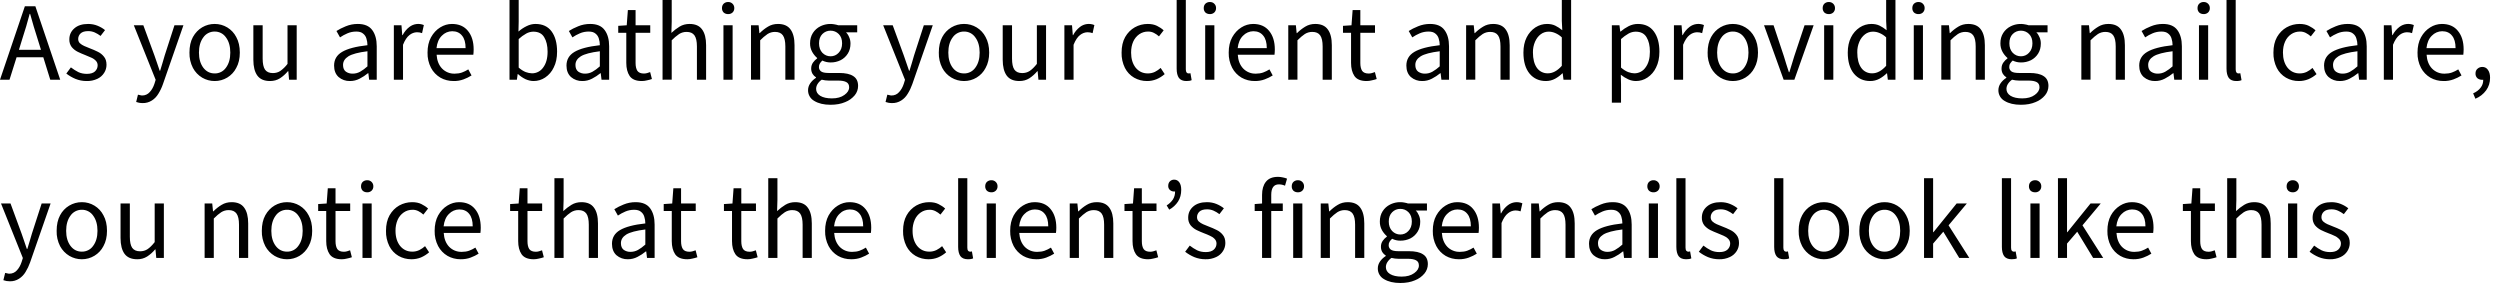 <?xml version="1.0" encoding="utf-8"?>
<svg xmlns="http://www.w3.org/2000/svg" fill="none" height="100%" overflow="visible" preserveAspectRatio="none" style="display: block;" viewBox="0 0 143 17" width="100%">
<path d="M1.28 2.208L1.083 2.849H2.344L2.145 2.208C2.068 1.974 1.996 1.741 1.928 1.511C1.858 1.272 1.79 1.033 1.723 0.793H1.697C1.573 1.269 1.434 1.741 1.28 2.208ZM0 4.559L1.422 0.359H2.023L3.444 4.559H2.875L2.477 3.277H0.948L0.544 4.559H0ZM4.952 4.635C4.73 4.635 4.519 4.594 4.318 4.513C4.13 4.435 3.953 4.332 3.793 4.207L4.055 3.854C4.193 3.96 4.333 4.05 4.478 4.123C4.623 4.191 4.788 4.225 4.972 4.225C5.175 4.225 5.33 4.178 5.432 4.085C5.534 3.987 5.585 3.871 5.585 3.738C5.586 3.688 5.577 3.639 5.559 3.593C5.54 3.547 5.512 3.505 5.477 3.47C5.401 3.392 5.309 3.331 5.208 3.291C5.099 3.239 4.989 3.192 4.876 3.15C4.73 3.094 4.587 3.032 4.447 2.964C4.313 2.898 4.195 2.804 4.1 2.689C4.007 2.563 3.96 2.409 3.966 2.253C3.966 2.001 4.06 1.792 4.248 1.626C4.439 1.455 4.704 1.37 5.042 1.37C5.234 1.37 5.413 1.404 5.579 1.472C5.746 1.54 5.889 1.624 6.008 1.722L5.752 2.055C5.649 1.976 5.537 1.909 5.419 1.856C5.3 1.805 5.172 1.778 5.042 1.78C4.845 1.78 4.7 1.825 4.607 1.914C4.564 1.955 4.53 2.003 4.507 2.057C4.484 2.111 4.472 2.169 4.472 2.227C4.472 2.326 4.504 2.407 4.568 2.471C4.642 2.537 4.726 2.591 4.818 2.631L5.144 2.766C5.294 2.821 5.44 2.885 5.586 2.957C5.726 3.022 5.849 3.118 5.945 3.24C6.043 3.355 6.092 3.511 6.092 3.706C6.093 3.87 6.046 4.031 5.957 4.168C5.864 4.316 5.731 4.433 5.573 4.507C5.379 4.598 5.167 4.642 4.952 4.635ZM8.154 5.896C8.088 5.896 8.021 5.89 7.956 5.878C7.9 5.866 7.844 5.851 7.789 5.833L7.891 5.416C7.926 5.425 7.964 5.433 8.007 5.441C8.047 5.454 8.088 5.461 8.13 5.462C8.212 5.463 8.293 5.447 8.368 5.413C8.443 5.38 8.51 5.33 8.564 5.268C8.679 5.146 8.769 4.988 8.833 4.795L8.904 4.565L7.655 1.446H8.199L8.833 3.169C8.88 3.302 8.929 3.444 8.981 3.597C9.036 3.751 9.087 3.901 9.134 4.046H9.16C9.207 3.905 9.252 3.758 9.294 3.605C9.336 3.451 9.379 3.306 9.422 3.169L9.979 1.446H10.492L9.319 4.815C9.253 5.007 9.165 5.192 9.057 5.365C8.959 5.528 8.835 5.656 8.686 5.749C8.528 5.851 8.342 5.902 8.154 5.896ZM12.277 4.635C12.026 4.635 11.788 4.571 11.566 4.443C11.342 4.309 11.159 4.116 11.036 3.886C10.897 3.615 10.829 3.313 10.837 3.009C10.837 2.659 10.902 2.362 11.035 2.118C11.171 1.876 11.349 1.69 11.566 1.562C11.782 1.435 12.027 1.369 12.277 1.37C12.532 1.368 12.783 1.437 13.001 1.569C13.219 1.701 13.396 1.891 13.513 2.118C13.649 2.363 13.718 2.659 13.718 3.009C13.718 3.351 13.649 3.642 13.513 3.886C13.397 4.113 13.22 4.303 13.001 4.436C12.783 4.568 12.533 4.637 12.277 4.635ZM12.277 4.2C12.404 4.203 12.529 4.175 12.642 4.118C12.754 4.061 12.851 3.977 12.924 3.874C13.09 3.651 13.173 3.364 13.173 3.009C13.173 2.65 13.09 2.36 12.924 2.138C12.852 2.033 12.755 1.948 12.643 1.89C12.53 1.832 12.404 1.803 12.277 1.805C12.15 1.803 12.025 1.833 11.912 1.891C11.799 1.948 11.702 2.033 11.63 2.138C11.464 2.36 11.38 2.65 11.38 3.009C11.38 3.363 11.464 3.651 11.63 3.874C11.797 4.091 12.012 4.2 12.277 4.2ZM15.447 4.635C15.117 4.635 14.876 4.533 14.723 4.327C14.57 4.118 14.492 3.816 14.492 3.419V1.446H15.024V3.348C15.024 3.638 15.069 3.85 15.158 3.982C15.252 4.114 15.402 4.18 15.607 4.18C15.769 4.18 15.912 4.14 16.035 4.058C16.192 3.946 16.33 3.81 16.446 3.655V1.446H16.971V4.559H16.535L16.491 4.071H16.47C16.338 4.23 16.183 4.369 16.01 4.481C15.847 4.583 15.66 4.635 15.447 4.635ZM20.02 4.635C19.781 4.643 19.547 4.561 19.366 4.405C19.195 4.247 19.11 4.029 19.11 3.752C19.11 3.41 19.261 3.15 19.565 2.97C19.872 2.787 20.356 2.659 21.018 2.586C21.018 2.454 20.998 2.328 20.96 2.209C20.93 2.094 20.862 1.993 20.768 1.921C20.679 1.843 20.549 1.805 20.377 1.805C20.198 1.805 20.03 1.839 19.872 1.907C19.724 1.97 19.582 2.047 19.449 2.138L19.245 1.773C19.39 1.679 19.567 1.589 19.775 1.505C19.995 1.414 20.23 1.368 20.468 1.37C20.847 1.37 21.123 1.487 21.294 1.722C21.464 1.952 21.549 2.262 21.549 2.649V4.559H21.114L21.07 4.187H21.049C20.904 4.307 20.744 4.411 20.57 4.501C20.4 4.59 20.211 4.636 20.02 4.635ZM20.172 4.212C20.32 4.213 20.466 4.176 20.596 4.104C20.747 4.017 20.889 3.914 21.018 3.796V2.932C20.502 2.996 20.139 3.092 19.93 3.22C19.725 3.349 19.622 3.513 19.622 3.714C19.622 3.888 19.675 4.016 19.782 4.097C19.896 4.176 20.033 4.216 20.172 4.212ZM22.528 4.559V1.446H22.964L23.008 2.01H23.029C23.135 1.813 23.264 1.658 23.418 1.542C23.534 1.453 23.671 1.395 23.816 1.376C23.961 1.357 24.109 1.377 24.244 1.433L24.142 1.895C24.046 1.86 23.944 1.842 23.841 1.844C23.689 1.851 23.543 1.907 23.424 2.003C23.284 2.11 23.159 2.296 23.053 2.561V4.559H22.528ZM25.947 4.635C25.67 4.635 25.417 4.571 25.192 4.443C24.964 4.309 24.777 4.114 24.654 3.88C24.515 3.611 24.447 3.312 24.455 3.009C24.455 2.668 24.521 2.375 24.654 2.133C24.79 1.888 24.966 1.7 25.179 1.568C25.393 1.435 25.617 1.37 25.852 1.37C26.248 1.37 26.553 1.503 26.767 1.768C26.984 2.032 27.093 2.385 27.093 2.83C27.093 2.885 27.091 2.941 27.087 2.996C27.087 3.047 27.083 3.092 27.074 3.131H24.974C24.995 3.459 25.097 3.722 25.282 3.917C25.376 4.015 25.489 4.092 25.615 4.143C25.741 4.194 25.876 4.218 26.012 4.213C26.16 4.213 26.297 4.191 26.421 4.149C26.549 4.102 26.671 4.042 26.786 3.969L26.972 4.315C26.829 4.406 26.676 4.481 26.517 4.539C26.334 4.606 26.142 4.639 25.947 4.635ZM24.968 2.752H26.632C26.632 2.436 26.564 2.198 26.427 2.036C26.295 1.87 26.107 1.786 25.864 1.786C25.753 1.787 25.644 1.81 25.543 1.854C25.442 1.898 25.351 1.962 25.274 2.042C25.104 2.208 25.001 2.445 24.968 2.752ZM30.52 4.635C30.375 4.635 30.225 4.6 30.066 4.533C29.907 4.457 29.76 4.357 29.63 4.238H29.611L29.566 4.559H29.144V0H29.669V1.242L29.656 1.805C29.797 1.681 29.951 1.579 30.118 1.497C30.288 1.412 30.459 1.37 30.629 1.37C31.035 1.37 31.343 1.513 31.552 1.798C31.761 2.085 31.865 2.469 31.865 2.951C31.865 3.306 31.802 3.609 31.673 3.86C31.565 4.094 31.394 4.293 31.18 4.436C30.985 4.567 30.755 4.636 30.52 4.635ZM30.43 4.194C30.555 4.195 30.677 4.166 30.788 4.109C30.898 4.052 30.993 3.969 31.065 3.868C31.236 3.644 31.322 3.342 31.322 2.957C31.322 2.616 31.257 2.341 31.129 2.132C31.006 1.917 30.796 1.811 30.502 1.811C30.36 1.814 30.222 1.851 30.098 1.921C29.943 2.007 29.799 2.112 29.669 2.234V3.867C29.806 3.987 29.94 4.071 30.073 4.123C30.187 4.166 30.308 4.19 30.43 4.194ZM33.312 4.635C33.074 4.643 32.841 4.56 32.66 4.405C32.489 4.247 32.403 4.029 32.403 3.752C32.403 3.41 32.555 3.15 32.858 2.97C33.166 2.787 33.65 2.659 34.311 2.586C34.311 2.454 34.292 2.328 34.254 2.209C34.223 2.094 34.155 1.993 34.062 1.921C33.972 1.843 33.842 1.805 33.671 1.805C33.492 1.805 33.324 1.839 33.166 1.907C33.017 1.97 32.876 2.047 32.742 2.138L32.539 1.773C32.683 1.679 32.86 1.589 33.069 1.505C33.283 1.415 33.513 1.37 33.761 1.37C34.141 1.37 34.416 1.487 34.587 1.722C34.758 1.952 34.843 2.262 34.843 2.649V4.559H34.407L34.362 4.187H34.344C34.198 4.307 34.038 4.411 33.863 4.501C33.693 4.59 33.504 4.636 33.312 4.635ZM33.466 4.212C33.614 4.213 33.76 4.176 33.889 4.104C34.021 4.031 34.163 3.929 34.311 3.796V2.932C33.794 2.996 33.433 3.092 33.223 3.22C33.019 3.349 32.916 3.513 32.916 3.714C32.916 3.888 32.969 4.016 33.076 4.097C33.19 4.176 33.327 4.216 33.466 4.212ZM36.714 4.635C36.381 4.635 36.148 4.539 36.016 4.347C35.888 4.155 35.824 3.905 35.824 3.598V1.876H35.363V1.478L35.849 1.446L35.914 0.576H36.355V1.446H37.194V1.875H36.355V3.605C36.355 3.796 36.39 3.946 36.458 4.053C36.531 4.155 36.657 4.206 36.835 4.206C36.896 4.205 36.956 4.197 37.015 4.18L37.188 4.123L37.29 4.52C37.198 4.552 37.104 4.577 37.009 4.596C36.912 4.622 36.813 4.635 36.714 4.635ZM37.898 4.559V0H38.422V1.242L38.404 1.882C38.553 1.741 38.709 1.622 38.871 1.523C39.037 1.421 39.228 1.37 39.441 1.37C39.77 1.37 40.009 1.474 40.158 1.683C40.311 1.888 40.389 2.19 40.389 2.586V4.559H39.864V2.657C39.864 2.366 39.817 2.155 39.723 2.022C39.628 1.89 39.48 1.825 39.275 1.825C39.123 1.823 38.974 1.865 38.846 1.946C38.693 2.051 38.551 2.172 38.422 2.305V4.558L37.898 4.559ZM41.381 4.559V1.446H41.906V4.559H41.381ZM41.65 0.806C41.556 0.81 41.465 0.778 41.394 0.717C41.361 0.683 41.336 0.643 41.319 0.599C41.303 0.555 41.295 0.508 41.297 0.461C41.297 0.359 41.33 0.275 41.394 0.211C41.463 0.147 41.555 0.112 41.65 0.115C41.696 0.114 41.742 0.121 41.785 0.138C41.828 0.155 41.867 0.18 41.9 0.212C41.933 0.245 41.959 0.283 41.976 0.326C41.994 0.369 42.002 0.415 42.002 0.461C42.004 0.508 41.996 0.556 41.978 0.6C41.961 0.644 41.934 0.684 41.9 0.717C41.831 0.778 41.742 0.81 41.65 0.806ZM42.957 4.558V1.446H43.392L43.437 1.895H43.456C43.605 1.745 43.763 1.622 43.93 1.523C44.096 1.421 44.286 1.37 44.5 1.37C44.828 1.37 45.067 1.474 45.217 1.683C45.371 1.888 45.447 2.19 45.447 2.586V4.559H44.922V2.657C44.922 2.366 44.875 2.155 44.781 2.022C44.688 1.89 44.538 1.825 44.333 1.825C44.181 1.823 44.032 1.865 43.904 1.946C43.752 2.051 43.61 2.172 43.482 2.305V4.558H42.957ZM47.508 5.993C47.128 5.993 46.819 5.92 46.58 5.775C46.468 5.714 46.376 5.624 46.313 5.514C46.249 5.405 46.218 5.28 46.221 5.153C46.221 5.021 46.261 4.893 46.343 4.77C46.424 4.65 46.535 4.543 46.675 4.45V4.424C46.595 4.374 46.528 4.306 46.478 4.225C46.424 4.132 46.397 4.025 46.4 3.917C46.4 3.785 46.437 3.671 46.509 3.572C46.573 3.483 46.651 3.405 46.74 3.342V3.316C46.627 3.217 46.532 3.1 46.458 2.969C46.375 2.819 46.333 2.649 46.336 2.477C46.336 2.251 46.39 2.055 46.496 1.888C46.601 1.723 46.75 1.59 46.925 1.504C47.181 1.377 47.472 1.339 47.752 1.396C47.828 1.408 47.895 1.426 47.95 1.446H49.032V1.85H48.392C48.464 1.918 48.525 2.01 48.571 2.125C48.622 2.237 48.648 2.358 48.648 2.49C48.648 2.713 48.597 2.904 48.494 3.066C48.392 3.229 48.255 3.355 48.084 3.443C47.905 3.531 47.708 3.575 47.508 3.572C47.342 3.572 47.186 3.536 47.04 3.464C46.986 3.51 46.938 3.564 46.9 3.624C46.86 3.687 46.84 3.76 46.843 3.835C46.843 3.933 46.88 4.014 46.958 4.079C47.038 4.142 47.184 4.174 47.393 4.174H47.994C48.357 4.174 48.629 4.233 48.808 4.354C48.991 4.469 49.083 4.657 49.083 4.916C49.083 5.111 49.015 5.299 48.892 5.449C48.746 5.623 48.559 5.757 48.347 5.839C48.112 5.941 47.832 5.993 47.508 5.993ZM47.508 3.22C47.595 3.221 47.68 3.204 47.76 3.17C47.839 3.136 47.91 3.085 47.969 3.021C48.102 2.885 48.168 2.703 48.168 2.477C48.168 2.251 48.103 2.074 47.975 1.946C47.914 1.884 47.842 1.835 47.761 1.802C47.681 1.769 47.595 1.753 47.508 1.754C47.421 1.753 47.335 1.769 47.254 1.802C47.174 1.835 47.101 1.884 47.04 1.946C46.913 2.074 46.849 2.252 46.849 2.477C46.849 2.703 46.913 2.885 47.04 3.021C47.173 3.154 47.329 3.22 47.508 3.22ZM47.585 5.628C47.883 5.628 48.123 5.562 48.302 5.429C48.482 5.301 48.571 5.156 48.571 4.994C48.571 4.848 48.515 4.748 48.404 4.693C48.298 4.637 48.144 4.61 47.944 4.61H47.405C47.27 4.609 47.134 4.591 47.003 4.559C46.904 4.626 46.821 4.712 46.759 4.814C46.71 4.895 46.684 4.988 46.682 5.084C46.682 5.25 46.761 5.382 46.919 5.481C47.081 5.579 47.303 5.628 47.585 5.628ZM51.018 5.896C50.951 5.896 50.885 5.89 50.819 5.878C50.763 5.866 50.708 5.851 50.653 5.833L50.755 5.416C50.79 5.425 50.827 5.433 50.87 5.441C50.91 5.454 50.951 5.461 50.992 5.462C51.075 5.463 51.156 5.447 51.232 5.414C51.307 5.38 51.374 5.33 51.428 5.268C51.543 5.146 51.633 4.988 51.696 4.795L51.767 4.565L50.518 1.446H51.063L51.696 3.169C51.744 3.302 51.793 3.444 51.844 3.597C51.899 3.751 51.951 3.901 51.998 4.046H52.023C52.072 3.9 52.116 3.753 52.158 3.605C52.2 3.451 52.242 3.306 52.285 3.169L52.843 1.446H53.354L52.183 4.815C52.116 5.007 52.028 5.192 51.92 5.365C51.822 5.528 51.699 5.656 51.549 5.749C51.391 5.851 51.206 5.902 51.018 5.896ZM55.14 4.635C54.885 4.636 54.633 4.566 54.414 4.434C54.195 4.302 54.017 4.112 53.898 3.886C53.76 3.615 53.691 3.313 53.7 3.009C53.7 2.659 53.766 2.362 53.898 2.118C54.017 1.892 54.195 1.702 54.414 1.57C54.633 1.438 54.885 1.368 55.14 1.369C55.395 1.367 55.646 1.436 55.864 1.568C56.083 1.701 56.26 1.891 56.376 2.118C56.512 2.363 56.581 2.659 56.581 3.009C56.581 3.351 56.512 3.642 56.376 3.886C56.26 4.113 56.083 4.303 55.864 4.436C55.646 4.568 55.395 4.637 55.14 4.635ZM55.14 4.2C55.267 4.203 55.392 4.175 55.504 4.118C55.617 4.061 55.714 3.977 55.787 3.874C55.954 3.651 56.036 3.364 56.036 3.009C56.036 2.65 55.954 2.36 55.787 2.138C55.715 2.033 55.618 1.947 55.506 1.889C55.393 1.831 55.267 1.802 55.14 1.805C55.014 1.803 54.888 1.833 54.776 1.891C54.663 1.949 54.566 2.033 54.494 2.138C54.327 2.36 54.244 2.65 54.244 3.009C54.244 3.363 54.327 3.651 54.494 3.874C54.66 4.091 54.875 4.2 55.14 4.2ZM58.309 4.635C57.981 4.635 57.74 4.533 57.586 4.327C57.433 4.118 57.355 3.816 57.355 3.419V1.446H57.888V3.348C57.888 3.638 57.932 3.85 58.022 3.982C58.116 4.114 58.265 4.18 58.47 4.18C58.632 4.18 58.775 4.14 58.899 4.058C59.027 3.974 59.164 3.839 59.309 3.655V1.446H59.834V4.559H59.398L59.353 4.071H59.334C59.202 4.231 59.047 4.369 58.873 4.481C58.711 4.583 58.524 4.635 58.309 4.635ZM60.883 4.559V1.446H61.319L61.364 2.01H61.383C61.477 1.828 61.611 1.668 61.773 1.542C61.889 1.452 62.026 1.395 62.171 1.376C62.317 1.357 62.464 1.376 62.599 1.433L62.497 1.895C62.401 1.86 62.298 1.843 62.195 1.844C62.043 1.851 61.898 1.907 61.779 2.003C61.639 2.11 61.516 2.296 61.408 2.561V4.559H60.883ZM65.614 4.635C65.354 4.638 65.098 4.572 64.871 4.443C64.646 4.312 64.464 4.118 64.346 3.886C64.212 3.614 64.146 3.313 64.155 3.009C64.155 2.659 64.223 2.362 64.36 2.118C64.5 1.876 64.684 1.69 64.91 1.562C65.14 1.433 65.388 1.37 65.653 1.37C65.858 1.37 66.032 1.406 66.178 1.478C66.327 1.551 66.455 1.636 66.561 1.735L66.293 2.081C66.207 2.001 66.11 1.935 66.005 1.882C65.902 1.829 65.787 1.803 65.671 1.805C65.491 1.803 65.315 1.856 65.166 1.958C65.014 2.065 64.895 2.211 64.82 2.381C64.739 2.561 64.699 2.77 64.699 3.009C64.699 3.363 64.786 3.651 64.961 3.874C65.14 4.091 65.373 4.2 65.659 4.2C65.804 4.2 65.939 4.169 66.063 4.11C66.186 4.046 66.295 3.972 66.389 3.886L66.62 4.239C66.48 4.361 66.322 4.46 66.152 4.532C65.981 4.601 65.798 4.636 65.614 4.635ZM67.862 4.635C67.665 4.635 67.523 4.575 67.433 4.456C67.347 4.332 67.305 4.157 67.305 3.931V0H67.829V3.969C67.829 4.051 67.845 4.11 67.874 4.149C67.905 4.183 67.939 4.2 67.977 4.2H68.022C68.045 4.194 68.069 4.19 68.093 4.187L68.163 4.584C68.124 4.602 68.084 4.615 68.042 4.622C67.982 4.631 67.922 4.636 67.862 4.635ZM68.937 4.559V1.446H69.462V4.559H68.937ZM69.206 0.806C69.104 0.806 69.018 0.776 68.95 0.717C68.917 0.683 68.892 0.643 68.876 0.599C68.859 0.555 68.852 0.508 68.854 0.461C68.854 0.359 68.886 0.275 68.95 0.211C69.019 0.147 69.111 0.112 69.206 0.115C69.309 0.115 69.391 0.146 69.455 0.211C69.489 0.243 69.516 0.282 69.534 0.325C69.552 0.368 69.56 0.414 69.558 0.461C69.56 0.508 69.552 0.556 69.534 0.6C69.517 0.644 69.49 0.684 69.455 0.717C69.387 0.778 69.297 0.81 69.206 0.806ZM71.775 4.635C71.51 4.639 71.249 4.573 71.018 4.443C70.79 4.309 70.604 4.114 70.481 3.88C70.342 3.611 70.274 3.312 70.282 3.009C70.282 2.668 70.348 2.375 70.481 2.133C70.618 1.888 70.792 1.7 71.006 1.568C71.207 1.439 71.439 1.371 71.678 1.37C72.075 1.37 72.38 1.503 72.594 1.768C72.811 2.032 72.92 2.385 72.92 2.83C72.92 2.885 72.918 2.941 72.914 2.996C72.914 3.047 72.909 3.092 72.901 3.131H70.801C70.822 3.459 70.924 3.722 71.108 3.917C71.202 4.015 71.316 4.092 71.441 4.143C71.567 4.194 71.702 4.218 71.838 4.213C71.988 4.213 72.124 4.191 72.248 4.149C72.376 4.102 72.497 4.042 72.612 3.969L72.799 4.315C72.666 4.401 72.515 4.475 72.344 4.539C72.162 4.606 71.969 4.638 71.775 4.635ZM70.795 2.752H72.46C72.46 2.436 72.391 2.198 72.255 2.036C72.122 1.87 71.935 1.786 71.691 1.786C71.581 1.787 71.472 1.81 71.37 1.854C71.269 1.898 71.178 1.962 71.102 2.042C70.931 2.208 70.829 2.445 70.795 2.752ZM73.689 4.559V1.446H74.124L74.169 1.895H74.188C74.33 1.752 74.489 1.627 74.662 1.523C74.829 1.421 75.019 1.37 75.232 1.37C75.561 1.37 75.8 1.474 75.949 1.683C76.103 1.888 76.18 2.19 76.18 2.586V4.559H75.655V2.657C75.655 2.366 75.607 2.155 75.514 2.022C75.42 1.89 75.271 1.825 75.066 1.825C74.914 1.823 74.765 1.865 74.637 1.946C74.513 2.028 74.372 2.147 74.214 2.305V4.558L73.689 4.559ZM78.17 4.635C77.838 4.635 77.604 4.539 77.473 4.347C77.344 4.155 77.28 3.905 77.28 3.598V1.876H76.819V1.478L77.306 1.446L77.37 0.576H77.811V1.446H78.65V1.875H77.811V3.605C77.811 3.796 77.846 3.946 77.914 4.053C77.987 4.155 78.113 4.206 78.292 4.206C78.353 4.205 78.413 4.197 78.471 4.18L78.644 4.123L78.747 4.52C78.655 4.552 78.561 4.577 78.465 4.596C78.369 4.622 78.27 4.635 78.17 4.635ZM81.354 4.635C81.115 4.643 80.882 4.561 80.7 4.405C80.529 4.247 80.444 4.029 80.444 3.752C80.444 3.41 80.595 3.15 80.899 2.97C81.206 2.787 81.69 2.659 82.352 2.586C82.352 2.454 82.333 2.328 82.294 2.209C82.264 2.094 82.196 1.993 82.102 1.921C82.012 1.843 81.883 1.805 81.711 1.805C81.532 1.805 81.364 1.839 81.206 1.907C81.058 1.97 80.916 2.047 80.783 2.138L80.578 1.773C80.724 1.679 80.901 1.589 81.11 1.505C81.329 1.414 81.564 1.368 81.801 1.37C82.181 1.37 82.457 1.487 82.627 1.722C82.798 1.952 82.884 2.262 82.884 2.649V4.559H82.448L82.404 4.187H82.384C82.239 4.307 82.078 4.411 81.904 4.501C81.734 4.59 81.545 4.636 81.354 4.635ZM81.507 4.212C81.654 4.213 81.8 4.176 81.93 4.104C82.081 4.017 82.223 3.914 82.352 3.796V2.932C81.836 2.996 81.473 3.092 81.264 3.22C81.059 3.349 80.956 3.513 80.956 3.714C80.956 3.888 81.009 4.016 81.116 4.097C81.231 4.176 81.367 4.216 81.507 4.212ZM83.862 4.559V1.446H84.298L84.342 1.895H84.362C84.504 1.752 84.663 1.627 84.836 1.523C85.002 1.421 85.193 1.37 85.406 1.37C85.734 1.37 85.974 1.474 86.122 1.683C86.276 1.888 86.354 2.19 86.354 2.586V4.559H85.828V2.657C85.828 2.366 85.781 2.155 85.687 2.022C85.593 1.89 85.444 1.825 85.24 1.825C85.088 1.823 84.939 1.865 84.81 1.946C84.686 2.028 84.545 2.147 84.387 2.305V4.558L83.862 4.559ZM88.427 4.635C88.039 4.635 87.727 4.494 87.492 4.212C87.257 3.927 87.14 3.525 87.14 3.009C87.14 2.672 87.202 2.381 87.325 2.138C87.439 1.907 87.611 1.71 87.825 1.568C88.035 1.435 88.256 1.37 88.491 1.37C88.671 1.37 88.826 1.402 88.958 1.466C89.091 1.53 89.225 1.617 89.362 1.728L89.336 1.197V0H89.868V4.559H89.432L89.387 4.194H89.368C89.249 4.313 89.108 4.418 88.946 4.507C88.786 4.591 88.608 4.636 88.427 4.635ZM88.542 4.194C88.816 4.194 89.081 4.051 89.336 3.765V2.137C89.225 2.031 89.094 1.946 88.952 1.887C88.835 1.836 88.709 1.81 88.581 1.81C88.417 1.809 88.257 1.863 88.126 1.963C87.994 2.062 87.887 2.201 87.806 2.381C87.721 2.576 87.679 2.788 87.684 3.001C87.684 3.373 87.759 3.665 87.908 3.878C87.979 3.979 88.074 4.062 88.185 4.117C88.296 4.172 88.419 4.199 88.542 4.194ZM92.198 5.871V1.446H92.633L92.678 1.805H92.697C92.838 1.685 92.993 1.582 93.158 1.497C93.328 1.412 93.506 1.37 93.689 1.37C94.091 1.37 94.396 1.515 94.605 1.805C94.814 2.091 94.918 2.475 94.918 2.957C94.918 3.308 94.854 3.609 94.727 3.86C94.618 4.094 94.448 4.293 94.234 4.436C94.038 4.567 93.809 4.636 93.574 4.635C93.424 4.634 93.275 4.601 93.139 4.539C92.986 4.468 92.842 4.38 92.71 4.276L92.723 4.821V5.871H92.198ZM93.484 4.194C93.609 4.195 93.731 4.166 93.841 4.109C93.952 4.052 94.047 3.969 94.118 3.868C94.29 3.644 94.374 3.342 94.374 2.957C94.374 2.616 94.311 2.341 94.183 2.132C94.058 1.917 93.849 1.811 93.555 1.811C93.413 1.814 93.275 1.851 93.152 1.921C92.998 2.009 92.854 2.114 92.723 2.234V3.867C92.864 3.987 93 4.071 93.133 4.123C93.265 4.17 93.382 4.194 93.484 4.194ZM95.749 4.559V1.446H96.185L96.229 2.01H96.249C96.343 1.828 96.477 1.668 96.639 1.542C96.755 1.452 96.892 1.395 97.037 1.376C97.182 1.357 97.33 1.376 97.465 1.433L97.363 1.895C97.266 1.859 97.164 1.842 97.061 1.844C96.909 1.851 96.763 1.907 96.645 2.003C96.505 2.11 96.381 2.296 96.274 2.561V4.559H95.749ZM99.116 4.635C98.865 4.635 98.628 4.571 98.406 4.443C98.182 4.309 97.998 4.116 97.875 3.886C97.736 3.615 97.667 3.313 97.676 3.009C97.676 2.659 97.742 2.362 97.875 2.118C98.011 1.876 98.188 1.69 98.406 1.562C98.628 1.433 98.865 1.37 99.116 1.37C99.371 1.368 99.622 1.437 99.84 1.569C100.058 1.701 100.235 1.891 100.352 2.118C100.488 2.363 100.557 2.659 100.557 3.009C100.557 3.351 100.488 3.642 100.352 3.886C100.236 4.113 100.058 4.303 99.84 4.436C99.622 4.568 99.371 4.637 99.116 4.635ZM99.116 4.2C99.243 4.203 99.368 4.175 99.481 4.118C99.594 4.061 99.691 3.977 99.764 3.874C99.93 3.651 100.013 3.364 100.013 3.009C100.013 2.65 99.93 2.36 99.764 2.138C99.692 2.033 99.595 1.948 99.482 1.89C99.369 1.832 99.243 1.803 99.116 1.805C98.99 1.803 98.864 1.833 98.752 1.891C98.639 1.949 98.542 2.033 98.47 2.138C98.303 2.36 98.22 2.65 98.22 3.009C98.22 3.363 98.303 3.651 98.47 3.874C98.636 4.091 98.852 4.2 99.116 4.2ZM102.024 4.559L100.903 1.446H101.448L102.037 3.214L102.178 3.675C102.228 3.828 102.278 3.981 102.325 4.13H102.351L102.491 3.675C102.542 3.522 102.589 3.367 102.632 3.214L103.221 1.446H103.74L102.638 4.559H102.024ZM104.341 4.559V1.446H104.866V4.559H104.341ZM104.61 0.806C104.516 0.81 104.424 0.778 104.353 0.717C104.321 0.683 104.295 0.642 104.279 0.598C104.262 0.554 104.255 0.508 104.257 0.461C104.257 0.359 104.29 0.275 104.353 0.211C104.423 0.147 104.515 0.112 104.61 0.115C104.656 0.114 104.702 0.121 104.745 0.138C104.788 0.155 104.827 0.18 104.86 0.212C104.893 0.245 104.919 0.283 104.936 0.326C104.954 0.369 104.962 0.415 104.961 0.461C104.964 0.508 104.956 0.556 104.938 0.6C104.92 0.644 104.894 0.684 104.86 0.717C104.791 0.778 104.702 0.81 104.61 0.806ZM106.979 4.635C106.59 4.635 106.279 4.494 106.044 4.212C105.81 3.927 105.692 3.525 105.692 3.009C105.692 2.672 105.754 2.381 105.878 2.138C105.991 1.907 106.164 1.71 106.377 1.568C106.575 1.439 106.807 1.37 107.043 1.37C107.222 1.37 107.378 1.402 107.511 1.466C107.642 1.53 107.777 1.617 107.914 1.728L107.888 1.197V0H108.42V4.559H107.984L107.939 4.194H107.921C107.795 4.317 107.653 4.423 107.498 4.507C107.338 4.592 107.16 4.636 106.979 4.635ZM107.094 4.194C107.367 4.194 107.632 4.051 107.888 3.765V2.137C107.777 2.03 107.646 1.946 107.504 1.887C107.387 1.836 107.26 1.81 107.133 1.81C106.968 1.81 106.808 1.863 106.678 1.963C106.537 2.073 106.427 2.217 106.358 2.381C106.273 2.577 106.231 2.788 106.237 3.001C106.237 3.373 106.311 3.665 106.461 3.878C106.531 3.979 106.626 4.062 106.737 4.117C106.848 4.172 106.97 4.199 107.094 4.194ZM109.468 4.559V1.446H109.993V4.559H109.468ZM109.737 0.806C109.643 0.81 109.552 0.778 109.48 0.717C109.448 0.683 109.423 0.643 109.406 0.599C109.39 0.555 109.382 0.508 109.385 0.461C109.385 0.359 109.416 0.275 109.48 0.211C109.55 0.147 109.642 0.112 109.737 0.115C109.839 0.115 109.923 0.146 109.986 0.211C110.02 0.243 110.047 0.282 110.064 0.325C110.082 0.368 110.091 0.414 110.089 0.461C110.091 0.508 110.083 0.556 110.065 0.6C110.047 0.644 110.02 0.684 109.986 0.717C109.918 0.778 109.829 0.81 109.737 0.806ZM111.043 4.558V1.446H111.479L111.524 1.895H111.543C111.684 1.752 111.844 1.627 112.017 1.523C112.184 1.421 112.373 1.37 112.586 1.37C112.916 1.37 113.154 1.474 113.304 1.683C113.457 1.888 113.534 2.19 113.534 2.586V4.559H113.009V2.657C113.009 2.366 112.963 2.155 112.869 2.022C112.774 1.89 112.625 1.825 112.42 1.825C112.268 1.823 112.119 1.865 111.991 1.946C111.839 2.051 111.697 2.171 111.569 2.305V4.558H111.043ZM115.596 5.993C115.215 5.993 114.905 5.92 114.667 5.775C114.556 5.714 114.463 5.624 114.4 5.514C114.337 5.405 114.305 5.28 114.308 5.153C114.31 5.016 114.352 4.883 114.429 4.77C114.511 4.65 114.622 4.543 114.763 4.45V4.424C114.683 4.373 114.615 4.305 114.564 4.225C114.511 4.132 114.484 4.025 114.488 3.917C114.488 3.785 114.524 3.671 114.597 3.572C114.66 3.483 114.738 3.405 114.827 3.342V3.316C114.714 3.218 114.618 3.1 114.545 2.969C114.463 2.818 114.421 2.649 114.423 2.477C114.423 2.251 114.476 2.055 114.583 1.888C114.689 1.723 114.837 1.59 115.013 1.504C115.268 1.377 115.559 1.339 115.838 1.396C115.906 1.406 115.973 1.423 116.037 1.446H117.12V1.85H116.478C116.552 1.918 116.611 2.01 116.658 2.125C116.71 2.24 116.737 2.364 116.735 2.49C116.735 2.713 116.683 2.904 116.581 3.066C116.481 3.227 116.34 3.357 116.172 3.443C115.992 3.531 115.795 3.575 115.596 3.572C115.433 3.573 115.273 3.536 115.128 3.464C115.073 3.51 115.026 3.564 114.987 3.624C114.946 3.687 114.926 3.76 114.929 3.835C114.928 3.882 114.938 3.928 114.958 3.97C114.978 4.012 115.008 4.049 115.044 4.079C115.126 4.142 115.27 4.174 115.48 4.174H116.082C116.445 4.174 116.716 4.233 116.895 4.354C117.079 4.469 117.171 4.657 117.171 4.916C117.17 5.111 117.102 5.299 116.978 5.449C116.833 5.623 116.646 5.758 116.434 5.839C116.199 5.941 115.92 5.993 115.596 5.993ZM115.596 3.22C115.682 3.221 115.768 3.204 115.847 3.17C115.926 3.135 115.998 3.085 116.056 3.021C116.189 2.885 116.255 2.703 116.255 2.477C116.255 2.251 116.191 2.074 116.062 1.946C116.002 1.884 115.929 1.835 115.849 1.802C115.769 1.769 115.682 1.753 115.596 1.754C115.509 1.753 115.422 1.769 115.342 1.802C115.261 1.835 115.189 1.884 115.128 1.946C114.999 2.074 114.936 2.252 114.936 2.477C114.936 2.703 114.999 2.885 115.128 3.021C115.26 3.154 115.416 3.22 115.596 3.22ZM115.672 5.628C115.971 5.628 116.21 5.562 116.389 5.429C116.568 5.301 116.658 5.156 116.658 4.994C116.658 4.848 116.603 4.748 116.492 4.693C116.385 4.637 116.232 4.61 116.031 4.61H115.493C115.357 4.609 115.221 4.591 115.089 4.559C114.991 4.626 114.909 4.713 114.846 4.814C114.797 4.895 114.77 4.988 114.769 5.084C114.769 5.25 114.848 5.382 115.006 5.481C115.168 5.579 115.391 5.628 115.672 5.628ZM119.053 4.558V1.446H119.489L119.533 1.895H119.553C119.694 1.751 119.854 1.626 120.027 1.523C120.193 1.421 120.383 1.37 120.597 1.37C120.925 1.37 121.164 1.474 121.313 1.683C121.467 1.888 121.544 2.19 121.544 2.586V4.559H121.019V2.657C121.019 2.366 120.972 2.155 120.878 2.022C120.784 1.89 120.635 1.825 120.431 1.825C120.279 1.823 120.13 1.865 120.001 1.946C119.877 2.028 119.736 2.147 119.578 2.305V4.558H119.053ZM123.273 4.635C123.034 4.643 122.8 4.561 122.619 4.405C122.448 4.247 122.363 4.029 122.363 3.752C122.363 3.41 122.514 3.15 122.818 2.97C123.125 2.787 123.609 2.659 124.271 2.586C124.271 2.454 124.252 2.328 124.213 2.209C124.183 2.094 124.115 1.993 124.021 1.921C123.932 1.843 123.802 1.805 123.63 1.805C123.451 1.805 123.283 1.839 123.125 1.907C122.977 1.97 122.835 2.047 122.703 2.138L122.498 1.773C122.666 1.667 122.844 1.577 123.029 1.505C123.248 1.414 123.483 1.368 123.72 1.37C124.1 1.37 124.376 1.487 124.547 1.722C124.717 1.952 124.803 2.262 124.803 2.649V4.559H124.367L124.323 4.187H124.303C124.157 4.307 123.997 4.411 123.823 4.501C123.653 4.59 123.464 4.636 123.273 4.635ZM123.425 4.212C123.573 4.213 123.719 4.176 123.849 4.104C124 4.017 124.142 3.914 124.271 3.796V2.932C123.755 2.996 123.392 3.092 123.183 3.22C122.978 3.349 122.875 3.513 122.875 3.714C122.875 3.888 122.928 4.016 123.035 4.097C123.149 4.176 123.286 4.216 123.425 4.212ZM125.781 4.559V1.446H126.306V4.559H125.781ZM126.05 0.806C125.948 0.806 125.863 0.776 125.795 0.717C125.762 0.683 125.737 0.643 125.72 0.599C125.704 0.555 125.696 0.508 125.699 0.461C125.699 0.359 125.73 0.275 125.795 0.211C125.864 0.147 125.956 0.112 126.05 0.115C126.097 0.113 126.143 0.121 126.186 0.137C126.229 0.154 126.268 0.179 126.301 0.212C126.334 0.244 126.36 0.283 126.378 0.326C126.395 0.369 126.403 0.415 126.402 0.461C126.404 0.508 126.396 0.556 126.379 0.6C126.361 0.644 126.334 0.684 126.3 0.717C126.232 0.778 126.142 0.81 126.05 0.806ZM127.914 4.635C127.718 4.635 127.575 4.575 127.486 4.456C127.4 4.332 127.357 4.157 127.357 3.931V0H127.882V3.969C127.882 4.051 127.897 4.11 127.927 4.149C127.939 4.164 127.955 4.177 127.972 4.186C127.99 4.195 128.009 4.199 128.029 4.2H128.074C128.097 4.194 128.121 4.19 128.145 4.187L128.216 4.584C128.177 4.602 128.136 4.615 128.093 4.622C128.034 4.632 127.974 4.636 127.914 4.635ZM131.5 4.635C131.24 4.639 130.984 4.572 130.758 4.443C130.533 4.312 130.35 4.119 130.233 3.886C130.098 3.614 130.032 3.313 130.04 3.009C130.04 2.659 130.109 2.362 130.245 2.118C130.386 1.876 130.57 1.69 130.796 1.562C131.023 1.435 131.279 1.369 131.539 1.37C131.744 1.37 131.919 1.406 132.064 1.478C132.214 1.551 132.341 1.636 132.448 1.735L132.179 2.081C132.092 2.002 131.996 1.935 131.891 1.882C131.788 1.83 131.674 1.803 131.558 1.805C131.371 1.805 131.201 1.856 131.052 1.958C130.9 2.064 130.78 2.211 130.707 2.381C130.625 2.561 130.585 2.77 130.585 3.009C130.585 3.363 130.672 3.651 130.848 3.874C131.027 4.091 131.259 4.2 131.545 4.2C131.691 4.2 131.825 4.169 131.948 4.11C132.072 4.046 132.181 3.972 132.275 3.886L132.506 4.239C132.367 4.361 132.209 4.46 132.038 4.532C131.867 4.601 131.684 4.636 131.5 4.635ZM133.846 4.635C133.607 4.643 133.373 4.561 133.192 4.405C133.022 4.247 132.936 4.029 132.936 3.752C132.936 3.41 133.088 3.15 133.391 2.97C133.699 2.787 134.183 2.659 134.845 2.586C134.845 2.454 134.825 2.328 134.786 2.209C134.756 2.094 134.689 1.993 134.595 1.921C134.505 1.843 134.375 1.805 134.204 1.805C134.025 1.805 133.857 1.839 133.699 1.907C133.551 1.97 133.409 2.047 133.276 2.138L133.071 1.773C133.239 1.667 133.417 1.577 133.602 1.505C133.821 1.414 134.057 1.368 134.294 1.37C134.673 1.37 134.95 1.487 135.12 1.722C135.291 1.952 135.376 2.262 135.376 2.649V4.559H134.94L134.896 4.187H134.876C134.728 4.309 134.567 4.414 134.396 4.501C134.226 4.59 134.037 4.636 133.846 4.635ZM134 4.212C134.147 4.213 134.292 4.176 134.422 4.104C134.573 4.017 134.715 3.914 134.845 3.796V2.932C134.328 2.996 133.965 3.092 133.756 3.22C133.551 3.349 133.449 3.513 133.449 3.714C133.449 3.888 133.502 4.016 133.609 4.097C133.723 4.177 133.86 4.216 134 4.212ZM136.355 4.559V1.446H136.791L136.835 2.01H136.855C136.949 1.828 137.082 1.668 137.245 1.542C137.361 1.453 137.498 1.395 137.643 1.376C137.788 1.357 137.936 1.377 138.071 1.433L137.969 1.895C137.872 1.859 137.77 1.842 137.667 1.844C137.515 1.851 137.369 1.907 137.251 2.003C137.111 2.11 136.986 2.296 136.88 2.561V4.559H136.355ZM139.773 4.635C139.496 4.635 139.244 4.571 139.018 4.443C138.79 4.309 138.604 4.114 138.481 3.88C138.342 3.611 138.274 3.312 138.282 3.009C138.282 2.668 138.348 2.375 138.481 2.133C138.617 1.888 138.792 1.7 139.006 1.568C139.206 1.439 139.439 1.371 139.677 1.37C140.075 1.37 140.38 1.503 140.593 1.768C140.811 2.032 140.92 2.385 140.92 2.83C140.92 2.885 140.918 2.941 140.913 2.996C140.913 3.047 140.909 3.092 140.901 3.131H138.801C138.822 3.459 138.924 3.722 139.108 3.917C139.202 4.015 139.315 4.092 139.441 4.143C139.567 4.194 139.702 4.218 139.837 4.213C139.987 4.213 140.124 4.191 140.247 4.149C140.376 4.102 140.497 4.042 140.612 3.969L140.798 4.315C140.655 4.406 140.502 4.481 140.343 4.539C140.161 4.606 139.967 4.639 139.773 4.635ZM138.794 2.752H140.458C140.458 2.436 140.39 2.198 140.253 2.036C140.122 1.87 139.933 1.786 139.691 1.786C139.58 1.787 139.471 1.81 139.37 1.854C139.269 1.898 139.178 1.962 139.101 2.042C138.93 2.208 138.828 2.445 138.794 2.752ZM141.593 5.647L141.464 5.34C141.648 5.258 141.792 5.15 141.894 5.013C141.996 4.881 142.045 4.729 142.04 4.559C142.03 4.563 142.02 4.565 142.009 4.565H141.977C141.88 4.567 141.785 4.535 141.708 4.475C141.671 4.44 141.642 4.397 141.623 4.35C141.604 4.302 141.596 4.251 141.599 4.2C141.599 4.085 141.638 3.995 141.714 3.931C141.79 3.863 141.888 3.827 141.989 3.829C142.053 3.827 142.115 3.841 142.171 3.87C142.227 3.899 142.275 3.942 142.309 3.995C142.391 4.106 142.432 4.257 142.432 4.45C142.432 4.723 142.356 4.961 142.208 5.166C142.051 5.381 141.839 5.547 141.593 5.647ZM0.558 16.09C0.433 16.09 0.31 16.069 0.193 16.027L0.295 15.61C0.329 15.619 0.367 15.627 0.41 15.635C0.449 15.648 0.491 15.654 0.532 15.655C0.614 15.656 0.696 15.64 0.771 15.607C0.846 15.574 0.913 15.525 0.967 15.463C1.083 15.339 1.171 15.182 1.235 14.989L1.307 14.759L0.058 11.64H0.602L1.235 13.363C1.282 13.495 1.332 13.638 1.383 13.791C1.438 13.945 1.49 14.095 1.536 14.24H1.563C1.61 14.099 1.654 13.952 1.697 13.798C1.739 13.644 1.782 13.5 1.825 13.363L2.382 11.64H2.894L1.722 15.008C1.655 15.201 1.567 15.386 1.46 15.559C1.368 15.714 1.241 15.846 1.089 15.943C0.931 16.045 0.745 16.096 0.558 16.09ZM4.68 14.829C4.428 14.829 4.191 14.765 3.969 14.637C3.745 14.503 3.561 14.31 3.437 14.08C3.299 13.809 3.231 13.507 3.24 13.203C3.24 12.852 3.306 12.556 3.437 12.313C3.556 12.086 3.734 11.896 3.954 11.764C4.173 11.632 4.424 11.563 4.68 11.564C4.935 11.562 5.186 11.631 5.404 11.764C5.622 11.896 5.799 12.086 5.915 12.313C6.052 12.556 6.12 12.852 6.12 13.203C6.12 13.544 6.052 13.836 5.916 14.08C5.8 14.306 5.622 14.496 5.404 14.628C5.186 14.761 4.935 14.83 4.68 14.829ZM4.68 14.394C4.806 14.396 4.931 14.368 5.044 14.311C5.157 14.255 5.254 14.171 5.326 14.067C5.493 13.845 5.576 13.557 5.576 13.203C5.576 12.844 5.493 12.554 5.326 12.331C5.255 12.227 5.158 12.142 5.045 12.084C4.932 12.026 4.807 11.996 4.68 11.999C4.553 11.997 4.428 12.027 4.315 12.085C4.203 12.143 4.106 12.227 4.034 12.331C3.867 12.554 3.784 12.844 3.784 13.203C3.784 13.557 3.867 13.845 4.034 14.067C4.2 14.285 4.415 14.394 4.68 14.394ZM7.85 14.829C7.521 14.829 7.279 14.727 7.126 14.522C6.973 14.312 6.895 14.009 6.895 13.613V11.64H7.427V13.543C7.427 13.832 7.471 14.044 7.561 14.175C7.656 14.308 7.805 14.374 8.009 14.374C8.172 14.374 8.315 14.334 8.438 14.253C8.567 14.167 8.703 14.033 8.848 13.849V11.64H9.373V14.752H8.938L8.893 14.265H8.874C8.742 14.425 8.587 14.563 8.413 14.675C8.244 14.78 8.049 14.833 7.85 14.829ZM11.704 14.752V11.64H12.14L12.185 12.089H12.205C12.354 11.939 12.511 11.816 12.678 11.717C12.844 11.615 13.035 11.564 13.248 11.564C13.577 11.564 13.816 11.668 13.966 11.877C14.118 12.082 14.196 12.383 14.196 12.78V14.752H13.671V12.85C13.671 12.56 13.623 12.349 13.529 12.216C13.435 12.085 13.287 12.018 13.081 12.018C12.929 12.017 12.78 12.059 12.652 12.14C12.528 12.221 12.387 12.341 12.229 12.499V14.752H11.704ZM16.416 14.829C16.164 14.829 15.928 14.765 15.706 14.637C15.482 14.502 15.298 14.31 15.175 14.08C15.036 13.809 14.967 13.507 14.976 13.203C14.976 12.852 15.042 12.556 15.175 12.313C15.311 12.069 15.489 11.884 15.706 11.755C15.928 11.627 16.164 11.564 16.416 11.564C16.671 11.562 16.922 11.631 17.14 11.763C17.359 11.896 17.536 12.086 17.653 12.313C17.789 12.556 17.857 12.852 17.857 13.203C17.857 13.544 17.789 13.836 17.653 14.08C17.532 14.31 17.351 14.503 17.128 14.637C16.912 14.764 16.666 14.831 16.416 14.829ZM16.416 14.394C16.543 14.397 16.668 14.368 16.781 14.312C16.893 14.255 16.991 14.171 17.063 14.067C17.23 13.845 17.313 13.557 17.313 13.203C17.313 12.844 17.23 12.554 17.063 12.331C16.992 12.227 16.895 12.141 16.782 12.083C16.669 12.025 16.543 11.996 16.416 11.999C16.289 11.997 16.164 12.027 16.052 12.085C15.939 12.143 15.842 12.227 15.77 12.331C15.604 12.554 15.52 12.844 15.52 13.203C15.52 13.557 15.604 13.845 15.77 14.067C15.936 14.285 16.152 14.394 16.416 14.394ZM19.55 14.829C19.217 14.829 18.984 14.733 18.852 14.54C18.724 14.349 18.66 14.099 18.66 13.791V12.069H18.199V11.672L18.685 11.64L18.75 10.77H19.192V11.64H20.031V12.069H19.192V13.798C19.192 13.99 19.226 14.14 19.294 14.246C19.366 14.349 19.493 14.4 19.671 14.4C19.732 14.399 19.793 14.391 19.851 14.374L20.025 14.317L20.127 14.714C20.034 14.745 19.94 14.771 19.844 14.79C19.748 14.816 19.649 14.829 19.55 14.829ZM20.734 14.752V11.64H21.259V14.752H20.734ZM21.002 11C20.9 11 20.815 10.97 20.747 10.91C20.715 10.877 20.689 10.836 20.673 10.792C20.656 10.748 20.648 10.701 20.651 10.655C20.651 10.553 20.682 10.469 20.746 10.405C20.816 10.34 20.908 10.306 21.003 10.309C21.049 10.307 21.096 10.315 21.139 10.331C21.182 10.348 21.221 10.373 21.254 10.405C21.287 10.438 21.313 10.477 21.331 10.52C21.348 10.562 21.356 10.608 21.355 10.655C21.357 10.702 21.349 10.749 21.332 10.793C21.314 10.838 21.287 10.877 21.253 10.91C21.185 10.972 21.094 11.004 21.002 11ZM23.538 14.829C23.265 14.829 23.019 14.765 22.796 14.637C22.571 14.506 22.389 14.312 22.271 14.08C22.137 13.808 22.07 13.507 22.079 13.203C22.079 12.852 22.147 12.556 22.284 12.313C22.424 12.069 22.609 11.884 22.834 11.755C23.066 11.627 23.313 11.564 23.578 11.564C23.782 11.564 23.957 11.6 24.102 11.672C24.252 11.745 24.38 11.83 24.486 11.929L24.217 12.274C24.131 12.195 24.035 12.128 23.93 12.076C23.827 12.023 23.712 11.997 23.597 11.999C23.409 11.999 23.24 12.05 23.091 12.153C22.939 12.259 22.819 12.405 22.744 12.575C22.66 12.773 22.619 12.988 22.623 13.203C22.623 13.557 22.711 13.845 22.886 14.067C23.066 14.285 23.298 14.394 23.583 14.394C23.723 14.395 23.861 14.364 23.987 14.304C24.111 14.24 24.219 14.165 24.313 14.08L24.545 14.432C24.405 14.555 24.247 14.654 24.077 14.727C23.907 14.795 23.727 14.829 23.538 14.829ZM26.353 14.829C26.076 14.829 25.824 14.765 25.599 14.637C25.37 14.503 25.184 14.308 25.06 14.074C24.922 13.805 24.854 13.505 24.862 13.203C24.862 12.861 24.928 12.569 25.06 12.325C25.197 12.082 25.371 11.894 25.585 11.762C25.799 11.629 26.023 11.564 26.258 11.564C26.655 11.564 26.959 11.695 27.173 11.96C27.391 12.225 27.499 12.579 27.499 13.024C27.499 13.124 27.493 13.225 27.48 13.324H25.381C25.401 13.652 25.504 13.916 25.687 14.112C25.782 14.21 25.895 14.286 26.021 14.337C26.147 14.387 26.282 14.411 26.417 14.406C26.567 14.406 26.703 14.386 26.827 14.343C26.956 14.296 27.077 14.236 27.192 14.163L27.378 14.509C27.245 14.595 27.094 14.669 26.923 14.733C26.757 14.797 26.566 14.829 26.353 14.829ZM25.374 12.946H27.039C27.039 12.631 26.971 12.392 26.834 12.229C26.702 12.063 26.514 11.98 26.27 11.98C26.16 11.981 26.051 12.004 25.95 12.048C25.849 12.092 25.757 12.156 25.681 12.236C25.51 12.402 25.409 12.639 25.374 12.946ZM30.53 14.829C30.197 14.829 29.965 14.733 29.832 14.54C29.704 14.349 29.64 14.099 29.64 13.791V12.069H29.179V11.672L29.666 11.64L29.73 10.77H30.172V11.64H31.011V12.069H30.172V13.798C30.172 13.99 30.205 14.14 30.273 14.246C30.347 14.349 30.472 14.4 30.651 14.4C30.712 14.399 30.772 14.391 30.831 14.374L31.004 14.317L31.106 14.714C31.014 14.745 30.92 14.771 30.825 14.79C30.729 14.816 30.63 14.829 30.53 14.829ZM31.713 14.752V10.194H32.239V11.435L32.219 12.076C32.369 11.935 32.525 11.816 32.687 11.717C32.854 11.615 33.044 11.564 33.257 11.564C33.586 11.564 33.825 11.668 33.974 11.877C34.128 12.082 34.204 12.383 34.204 12.78V14.752H33.679V12.85C33.679 12.56 33.632 12.349 33.539 12.216C33.445 12.085 33.295 12.018 33.09 12.018C32.939 12.017 32.79 12.059 32.662 12.14C32.538 12.221 32.397 12.341 32.239 12.499V14.752H31.713ZM35.914 14.829C35.675 14.837 35.442 14.754 35.26 14.598C35.09 14.441 35.005 14.222 35.005 13.945C35.005 13.604 35.156 13.344 35.459 13.164C35.767 12.981 36.251 12.852 36.913 12.78C36.913 12.652 36.894 12.524 36.855 12.402C36.824 12.287 36.757 12.186 36.663 12.114C36.573 12.037 36.443 11.999 36.273 11.999C36.093 11.999 35.925 12.033 35.767 12.101C35.619 12.164 35.477 12.241 35.344 12.331L35.139 11.966C35.307 11.861 35.485 11.771 35.67 11.698C35.889 11.607 36.125 11.562 36.362 11.564C36.742 11.564 37.017 11.681 37.188 11.915C37.358 12.146 37.444 12.456 37.444 12.844V14.752H37.009L36.964 14.38H36.944C36.796 14.502 36.635 14.608 36.464 14.694C36.295 14.784 36.105 14.83 35.914 14.829ZM36.068 14.406C36.215 14.406 36.361 14.369 36.49 14.298C36.622 14.225 36.763 14.123 36.913 13.99V13.126C36.396 13.19 36.033 13.286 35.824 13.414C35.619 13.543 35.517 13.707 35.517 13.907C35.517 14.082 35.57 14.21 35.677 14.291C35.791 14.37 35.928 14.411 36.068 14.406ZM39.315 14.829C38.982 14.829 38.75 14.733 38.617 14.54C38.49 14.349 38.425 14.099 38.425 13.791V12.069H37.964V11.672L38.451 11.64L38.515 10.77H38.957V11.64H39.796V12.069H38.957V13.798C38.957 13.99 38.991 14.14 39.06 14.246C39.132 14.349 39.257 14.4 39.437 14.4C39.497 14.399 39.558 14.391 39.616 14.374L39.789 14.317L39.891 14.714C39.799 14.745 39.705 14.771 39.61 14.79C39.514 14.816 39.415 14.829 39.315 14.829ZM42.761 14.829C42.428 14.829 42.195 14.733 42.063 14.54C41.934 14.349 41.871 14.099 41.871 13.791V12.069H41.409V11.672L41.897 11.64L41.96 10.77H42.402V11.64H43.241V12.069H42.402V13.798C42.402 13.99 42.436 14.14 42.504 14.246C42.578 14.349 42.703 14.4 42.882 14.4C42.943 14.399 43.003 14.391 43.062 14.374L43.234 14.317L43.337 14.714C43.245 14.745 43.151 14.771 43.056 14.79C42.959 14.816 42.86 14.829 42.761 14.829ZM43.944 14.752V10.194H44.469V11.435L44.45 12.076C44.6 11.935 44.756 11.816 44.918 11.717C45.084 11.615 45.274 11.564 45.488 11.564C45.816 11.564 46.056 11.668 46.204 11.877C46.358 12.082 46.435 12.383 46.435 12.78V14.752H45.91V12.85C45.91 12.56 45.863 12.349 45.769 12.216C45.675 12.085 45.526 12.018 45.321 12.018C45.169 12.016 45.02 12.059 44.892 12.14C44.768 12.221 44.627 12.341 44.469 12.499V14.752H43.944ZM48.689 14.829C48.411 14.829 48.16 14.765 47.933 14.637C47.705 14.503 47.519 14.308 47.395 14.074C47.257 13.805 47.188 13.505 47.196 13.203C47.196 12.861 47.263 12.569 47.395 12.325C47.532 12.082 47.707 11.894 47.92 11.762C48.134 11.629 48.357 11.564 48.593 11.564C48.989 11.564 49.295 11.695 49.508 11.96C49.726 12.225 49.834 12.579 49.834 13.024C49.834 13.079 49.832 13.135 49.828 13.19C49.828 13.241 49.824 13.286 49.815 13.324H47.715C47.736 13.652 47.84 13.916 48.023 14.112C48.117 14.21 48.231 14.286 48.357 14.337C48.482 14.387 48.617 14.411 48.753 14.406C48.902 14.406 49.038 14.386 49.163 14.343C49.29 14.296 49.412 14.236 49.528 14.163L49.713 14.509C49.581 14.595 49.429 14.669 49.258 14.733C49.092 14.797 48.902 14.829 48.689 14.829ZM47.709 12.946H49.374C49.374 12.631 49.305 12.392 49.169 12.229C49.036 12.063 48.849 11.98 48.605 11.98C48.495 11.981 48.386 12.004 48.285 12.048C48.183 12.092 48.092 12.156 48.016 12.236C47.846 12.402 47.743 12.639 47.709 12.946ZM53.115 14.829C52.855 14.832 52.598 14.766 52.372 14.637C52.147 14.505 51.965 14.312 51.847 14.08C51.712 13.807 51.647 13.507 51.655 13.203C51.655 12.852 51.723 12.556 51.86 12.313C51.989 12.081 52.18 11.888 52.41 11.755C52.641 11.627 52.889 11.564 53.154 11.564C53.358 11.564 53.533 11.6 53.678 11.672C53.827 11.745 53.956 11.83 54.063 11.929L53.794 12.274C53.707 12.195 53.61 12.128 53.505 12.076C53.402 12.023 53.288 11.997 53.173 11.999C52.984 11.999 52.816 12.05 52.666 12.153C52.514 12.259 52.395 12.405 52.321 12.575C52.236 12.773 52.195 12.988 52.199 13.203C52.199 13.557 52.287 13.845 52.461 14.067C52.641 14.285 52.873 14.394 53.16 14.394C53.299 14.395 53.437 14.364 53.563 14.304C53.687 14.24 53.796 14.165 53.889 14.08L54.12 14.432C53.981 14.555 53.823 14.654 53.653 14.727C53.482 14.795 53.302 14.829 53.115 14.829ZM55.362 14.829C55.166 14.829 55.023 14.769 54.933 14.649C54.849 14.526 54.806 14.351 54.806 14.124V10.194H55.331V14.163C55.331 14.244 55.345 14.304 55.376 14.343C55.388 14.358 55.403 14.371 55.421 14.38C55.439 14.389 55.458 14.393 55.478 14.394H55.523L55.593 14.38L55.663 14.778C55.625 14.796 55.584 14.809 55.542 14.816C55.483 14.826 55.423 14.83 55.362 14.829ZM56.438 14.752V11.64H56.963V14.752H56.438ZM56.706 11C56.604 11 56.519 10.97 56.45 10.91C56.418 10.877 56.392 10.836 56.376 10.792C56.359 10.748 56.352 10.701 56.354 10.655C56.354 10.553 56.386 10.469 56.45 10.405C56.52 10.341 56.611 10.306 56.706 10.309C56.752 10.307 56.798 10.315 56.841 10.331C56.884 10.348 56.923 10.373 56.956 10.405C56.99 10.437 57.017 10.476 57.034 10.519C57.052 10.562 57.06 10.608 57.059 10.655C57.061 10.702 57.053 10.749 57.035 10.794C57.017 10.838 56.99 10.877 56.956 10.91C56.888 10.972 56.798 11.004 56.706 11ZM59.275 14.829C58.998 14.829 58.746 14.765 58.52 14.637C58.291 14.503 58.105 14.308 57.981 14.074C57.843 13.805 57.775 13.505 57.782 13.203C57.782 12.861 57.849 12.569 57.981 12.325C58.118 12.082 58.293 11.894 58.506 11.762C58.719 11.629 58.944 11.564 59.179 11.564C59.576 11.564 59.88 11.695 60.094 11.96C60.312 12.225 60.421 12.579 60.421 13.024C60.421 13.079 60.419 13.135 60.415 13.19C60.415 13.241 60.41 13.286 60.401 13.324H58.301C58.323 13.652 58.425 13.916 58.609 14.112C58.703 14.21 58.817 14.286 58.943 14.337C59.069 14.387 59.204 14.411 59.339 14.406C59.488 14.406 59.624 14.386 59.749 14.343C59.876 14.296 59.999 14.236 60.114 14.163L60.299 14.509C60.167 14.595 60.015 14.669 59.845 14.733C59.662 14.8 59.469 14.832 59.275 14.829ZM58.295 12.946H59.96C59.96 12.631 59.892 12.392 59.755 12.229C59.623 12.063 59.435 11.98 59.191 11.98C59.081 11.981 58.972 12.004 58.871 12.048C58.77 12.092 58.678 12.156 58.602 12.236C58.432 12.402 58.329 12.639 58.295 12.946ZM61.189 14.752V11.64H61.626L61.67 12.089H61.689C61.839 11.939 61.997 11.816 62.163 11.717C62.329 11.615 62.52 11.564 62.733 11.564C63.062 11.564 63.3 11.668 63.45 11.877C63.603 12.082 63.681 12.383 63.681 12.78V14.752H63.156V12.85C63.156 12.56 63.109 12.349 63.015 12.216C62.92 12.085 62.771 12.018 62.566 12.018C62.415 12.017 62.266 12.059 62.137 12.14C62.014 12.221 61.872 12.341 61.714 12.499V14.752H61.189ZM65.671 14.829C65.338 14.829 65.106 14.733 64.973 14.54C64.845 14.349 64.781 14.099 64.781 13.791V12.069H64.32V11.672L64.806 11.64L64.87 10.77H65.313V11.64H66.152V12.069H65.313V13.798C65.313 13.99 65.346 14.14 65.415 14.246C65.487 14.349 65.613 14.4 65.793 14.4C65.853 14.399 65.914 14.391 65.972 14.374L66.144 14.317L66.247 14.714C66.155 14.745 66.061 14.771 65.965 14.79C65.869 14.816 65.77 14.829 65.671 14.829ZM66.88 11.992L66.733 11.749C66.875 11.662 66.997 11.547 67.091 11.41C67.177 11.272 67.219 11.111 67.214 10.949C67.197 10.954 67.179 10.956 67.162 10.955C67.076 10.956 66.992 10.927 66.925 10.872C66.891 10.843 66.864 10.807 66.846 10.766C66.828 10.725 66.82 10.68 66.822 10.635C66.822 10.524 66.855 10.436 66.919 10.372C66.951 10.34 66.989 10.316 67.031 10.299C67.072 10.283 67.117 10.275 67.162 10.276C67.286 10.276 67.384 10.327 67.456 10.429C67.529 10.528 67.566 10.671 67.566 10.859C67.566 11.115 67.505 11.338 67.386 11.525C67.259 11.72 67.085 11.881 66.88 11.992ZM68.95 14.829C68.728 14.829 68.517 14.788 68.316 14.708C68.128 14.629 67.951 14.526 67.791 14.4L68.054 14.048C68.19 14.154 68.331 14.244 68.476 14.317C68.622 14.386 68.786 14.419 68.969 14.419C69.174 14.419 69.328 14.372 69.43 14.278C69.478 14.235 69.517 14.182 69.544 14.122C69.57 14.063 69.584 13.998 69.584 13.933C69.585 13.883 69.576 13.833 69.557 13.787C69.538 13.741 69.51 13.699 69.475 13.664C69.399 13.586 69.307 13.525 69.206 13.484C69.097 13.432 68.986 13.385 68.873 13.344C68.728 13.288 68.585 13.226 68.444 13.158C68.311 13.091 68.194 12.998 68.099 12.883C68.005 12.757 67.958 12.603 67.964 12.447C67.964 12.195 68.058 11.986 68.245 11.82C68.437 11.649 68.702 11.564 69.04 11.564C69.231 11.564 69.411 11.598 69.578 11.666C69.744 11.734 69.887 11.818 70.006 11.915L69.75 12.249C69.647 12.169 69.535 12.103 69.417 12.05C69.298 11.998 69.169 11.972 69.04 11.974C68.843 11.974 68.698 12.018 68.604 12.108C68.562 12.148 68.528 12.197 68.504 12.251C68.481 12.305 68.469 12.363 68.47 12.421C68.47 12.52 68.501 12.601 68.566 12.665C68.64 12.731 68.724 12.785 68.815 12.825L69.141 12.959C69.291 13.014 69.438 13.079 69.584 13.151C69.724 13.216 69.847 13.312 69.943 13.433C70.041 13.549 70.09 13.704 70.09 13.9C70.09 14.064 70.044 14.224 69.955 14.362C69.862 14.51 69.729 14.627 69.571 14.7C69.377 14.792 69.164 14.836 68.95 14.829ZM72.19 14.752V12.069H71.768V11.672L72.19 11.64V11.147C72.19 10.831 72.263 10.581 72.409 10.398C72.557 10.21 72.788 10.116 73.1 10.116C73.198 10.116 73.291 10.127 73.381 10.149C73.471 10.165 73.55 10.19 73.619 10.219L73.503 10.622C73.393 10.572 73.272 10.546 73.151 10.546C72.861 10.546 72.715 10.746 72.715 11.147V11.64H73.375V12.069H72.715V14.752H72.19ZM73.97 14.752V11.64H74.495V14.752H73.97ZM74.239 11C74.137 11 74.052 10.97 73.984 10.91C73.951 10.877 73.926 10.836 73.909 10.792C73.893 10.748 73.885 10.701 73.888 10.655C73.888 10.553 73.919 10.469 73.984 10.405C74.053 10.341 74.145 10.306 74.239 10.309C74.286 10.307 74.332 10.315 74.375 10.331C74.418 10.348 74.457 10.373 74.49 10.405C74.523 10.438 74.549 10.477 74.567 10.52C74.584 10.562 74.592 10.608 74.591 10.655C74.593 10.702 74.585 10.749 74.568 10.793C74.55 10.838 74.523 10.877 74.489 10.91C74.421 10.972 74.331 11.004 74.239 11ZM75.546 14.752V11.64H75.981L76.026 12.089H76.046C76.195 11.939 76.353 11.816 76.52 11.717C76.686 11.615 76.876 11.564 77.09 11.564C77.418 11.564 77.657 11.668 77.806 11.877C77.96 12.082 78.037 12.383 78.037 12.78V14.752H77.512V12.85C77.512 12.56 77.465 12.349 77.371 12.216C77.277 12.085 77.127 12.018 76.922 12.018C76.771 12.016 76.622 12.059 76.494 12.14C76.37 12.221 76.229 12.341 76.071 12.499V14.752H75.546ZM80.098 16.187C79.718 16.187 79.409 16.113 79.169 15.969C79.058 15.908 78.966 15.818 78.903 15.709C78.84 15.599 78.808 15.474 78.811 15.348C78.811 15.215 78.851 15.087 78.933 14.963C79.013 14.844 79.124 14.737 79.266 14.643V14.618C79.185 14.568 79.117 14.5 79.067 14.419C79.014 14.326 78.987 14.22 78.99 14.112C78.987 13.988 79.026 13.866 79.099 13.766C79.162 13.677 79.24 13.599 79.329 13.535V13.51C79.217 13.411 79.121 13.294 79.048 13.164C78.965 13.013 78.923 12.843 78.927 12.671C78.927 12.445 78.98 12.249 79.087 12.082C79.193 11.915 79.336 11.787 79.516 11.698C79.771 11.571 80.062 11.532 80.341 11.589C80.418 11.602 80.484 11.62 80.54 11.64H81.622V12.044H80.982C81.054 12.112 81.114 12.204 81.161 12.319C81.212 12.43 81.237 12.552 81.237 12.684C81.237 12.906 81.186 13.098 81.084 13.26C80.982 13.422 80.845 13.549 80.674 13.638C80.494 13.725 80.297 13.769 80.098 13.766C79.936 13.767 79.776 13.73 79.631 13.658C79.576 13.704 79.528 13.757 79.489 13.818C79.449 13.881 79.429 13.954 79.432 14.029C79.431 14.075 79.441 14.122 79.461 14.164C79.481 14.206 79.511 14.243 79.547 14.272C79.628 14.335 79.774 14.368 79.983 14.368H80.584C80.947 14.368 81.218 14.427 81.397 14.548C81.581 14.663 81.673 14.85 81.673 15.11C81.672 15.304 81.604 15.492 81.481 15.642C81.336 15.817 81.148 15.951 80.937 16.033C80.702 16.135 80.422 16.187 80.098 16.187ZM80.098 13.414C80.184 13.415 80.27 13.398 80.349 13.364C80.429 13.329 80.5 13.279 80.558 13.215C80.691 13.079 80.757 12.897 80.757 12.671C80.757 12.445 80.693 12.268 80.566 12.14C80.505 12.078 80.432 12.028 80.352 11.995C80.271 11.963 80.185 11.946 80.098 11.948C80.011 11.946 79.925 11.962 79.844 11.995C79.764 12.028 79.691 12.078 79.631 12.14C79.502 12.268 79.438 12.445 79.438 12.671C79.438 12.897 79.502 13.079 79.631 13.215C79.762 13.348 79.918 13.414 80.098 13.414ZM80.174 15.822C80.474 15.822 80.712 15.755 80.892 15.623C81.071 15.495 81.161 15.35 81.161 15.188C81.161 15.042 81.105 14.942 80.994 14.887C80.888 14.831 80.734 14.803 80.533 14.803H79.996C79.86 14.802 79.724 14.785 79.592 14.752C79.494 14.819 79.411 14.907 79.349 15.008C79.3 15.09 79.273 15.183 79.272 15.277C79.272 15.444 79.351 15.576 79.509 15.674C79.671 15.772 79.893 15.822 80.174 15.822ZM83.448 14.829C83.17 14.829 82.918 14.765 82.692 14.637C82.464 14.503 82.278 14.307 82.155 14.074C82.016 13.805 81.948 13.505 81.956 13.203C81.956 12.861 82.022 12.569 82.155 12.325C82.291 12.082 82.467 11.894 82.68 11.762C82.893 11.629 83.117 11.564 83.352 11.564C83.749 11.564 84.054 11.695 84.268 11.96C84.485 12.225 84.594 12.579 84.594 13.024C84.594 13.079 84.592 13.135 84.588 13.19C84.588 13.241 84.583 13.286 84.575 13.324H82.475C82.496 13.652 82.598 13.916 82.782 14.112C82.876 14.21 82.99 14.286 83.116 14.336C83.241 14.387 83.376 14.411 83.512 14.406C83.662 14.406 83.798 14.386 83.921 14.343C84.05 14.296 84.171 14.236 84.286 14.163L84.473 14.509C84.34 14.595 84.189 14.669 84.018 14.733C83.836 14.8 83.643 14.832 83.448 14.829ZM82.469 12.946H84.133C84.133 12.631 84.065 12.392 83.929 12.229C83.796 12.063 83.609 11.98 83.365 11.98C83.254 11.981 83.146 12.004 83.044 12.048C82.943 12.092 82.852 12.156 82.776 12.236C82.605 12.402 82.502 12.639 82.469 12.946ZM85.363 14.752V11.64H85.798L85.843 12.204H85.862C85.969 12.007 86.1 11.851 86.253 11.736C86.369 11.647 86.507 11.59 86.652 11.571C86.797 11.552 86.944 11.572 87.079 11.628L86.977 12.089C86.88 12.054 86.778 12.036 86.676 12.037C86.524 12.044 86.378 12.101 86.26 12.197C86.118 12.304 85.995 12.489 85.888 12.755V14.752H85.363ZM87.583 14.752V11.64H88.018L88.063 12.089H88.083C88.231 11.939 88.389 11.816 88.557 11.717C88.723 11.615 88.912 11.564 89.126 11.564C89.455 11.564 89.694 11.668 89.843 11.877C89.997 12.082 90.073 12.383 90.073 12.78V14.752H89.548V12.85C89.548 12.56 89.501 12.349 89.408 12.216C89.314 12.085 89.164 12.018 88.959 12.018C88.807 12.017 88.658 12.059 88.53 12.14C88.378 12.245 88.237 12.366 88.108 12.499V14.752H87.583ZM91.801 14.829C91.563 14.837 91.33 14.755 91.149 14.598C90.978 14.441 90.892 14.222 90.892 13.945C90.892 13.604 91.044 13.344 91.347 13.164C91.654 12.981 92.139 12.852 92.8 12.78C92.8 12.647 92.781 12.522 92.743 12.402C92.712 12.287 92.644 12.187 92.55 12.114C92.461 12.037 92.331 11.999 92.16 11.999C91.981 11.999 91.812 12.033 91.654 12.101C91.507 12.164 91.365 12.241 91.231 12.331L91.026 11.966C91.172 11.873 91.349 11.783 91.559 11.698C91.778 11.607 92.013 11.562 92.25 11.564C92.63 11.564 92.905 11.681 93.076 11.915C93.247 12.146 93.332 12.456 93.332 12.844V14.752H92.896L92.851 14.38H92.833C92.687 14.501 92.527 14.605 92.353 14.694C92.183 14.784 91.993 14.83 91.801 14.829ZM91.955 14.406C92.103 14.406 92.249 14.369 92.378 14.298C92.53 14.211 92.671 14.108 92.8 13.99V13.126C92.284 13.19 91.921 13.286 91.712 13.414C91.507 13.543 91.405 13.707 91.405 13.907C91.405 14.082 91.458 14.21 91.565 14.291C91.679 14.37 91.816 14.411 91.955 14.406ZM94.311 14.752V11.64H94.836V14.752H94.311ZM94.58 11C94.487 11.003 94.395 10.971 94.324 10.91C94.292 10.877 94.266 10.836 94.249 10.792C94.233 10.748 94.225 10.701 94.227 10.655C94.227 10.553 94.26 10.469 94.324 10.405C94.394 10.34 94.486 10.306 94.58 10.309C94.626 10.307 94.672 10.315 94.715 10.332C94.758 10.348 94.797 10.374 94.83 10.406C94.863 10.438 94.889 10.477 94.907 10.52C94.924 10.563 94.933 10.608 94.932 10.655C94.934 10.702 94.926 10.749 94.908 10.793C94.891 10.838 94.864 10.877 94.83 10.91C94.761 10.972 94.672 11.004 94.58 11ZM96.444 14.829C96.248 14.829 96.104 14.769 96.014 14.649C95.93 14.526 95.887 14.351 95.887 14.124V10.194H96.412V14.163C96.412 14.244 96.426 14.304 96.457 14.343C96.486 14.376 96.521 14.394 96.559 14.394H96.603L96.674 14.38L96.744 14.778C96.706 14.796 96.665 14.809 96.623 14.816C96.564 14.826 96.504 14.83 96.444 14.829ZM98.331 14.829C98.115 14.83 97.9 14.789 97.698 14.708C97.51 14.629 97.334 14.526 97.173 14.4L97.435 14.048C97.572 14.154 97.713 14.244 97.858 14.317C98.003 14.386 98.167 14.419 98.351 14.419C98.556 14.419 98.71 14.372 98.812 14.278C98.915 14.181 98.966 14.064 98.966 13.933C98.967 13.883 98.958 13.833 98.939 13.787C98.92 13.741 98.892 13.699 98.856 13.664C98.781 13.586 98.689 13.525 98.588 13.484C98.479 13.433 98.368 13.386 98.255 13.344C98.109 13.288 97.966 13.226 97.826 13.158C97.693 13.091 97.575 12.997 97.48 12.883C97.387 12.757 97.34 12.603 97.346 12.447C97.346 12.195 97.439 11.986 97.627 11.82C97.82 11.649 98.085 11.564 98.421 11.564C98.614 11.564 98.793 11.598 98.959 11.666C99.126 11.734 99.269 11.818 99.388 11.915L99.133 12.249C99.03 12.17 98.918 12.103 98.799 12.05C98.68 11.998 98.551 11.972 98.421 11.974C98.225 11.974 98.08 12.018 97.986 12.108C97.943 12.148 97.909 12.197 97.886 12.251C97.863 12.305 97.851 12.363 97.851 12.421C97.851 12.52 97.884 12.601 97.948 12.665C98.022 12.732 98.106 12.786 98.198 12.825L98.524 12.959C98.673 13.014 98.821 13.079 98.966 13.151C99.111 13.219 99.231 13.313 99.324 13.433C99.422 13.549 99.471 13.704 99.471 13.9C99.472 14.064 99.426 14.224 99.338 14.362C99.245 14.509 99.111 14.627 98.953 14.7C98.759 14.792 98.546 14.836 98.331 14.829ZM102.04 14.829C101.843 14.829 101.7 14.769 101.611 14.649C101.526 14.526 101.483 14.351 101.483 14.124V10.194H102.008V14.163C102.008 14.244 102.023 14.304 102.053 14.343C102.065 14.358 102.081 14.371 102.098 14.38C102.116 14.389 102.135 14.393 102.155 14.394H102.2L102.27 14.38L102.341 14.778C102.302 14.796 102.261 14.809 102.219 14.816C102.16 14.826 102.1 14.83 102.04 14.829ZM104.325 14.829C104.074 14.829 103.836 14.765 103.615 14.637C103.391 14.503 103.207 14.31 103.083 14.08C102.944 13.809 102.875 13.507 102.884 13.203C102.884 12.852 102.95 12.556 103.083 12.313C103.201 12.086 103.38 11.897 103.599 11.765C103.818 11.632 104.069 11.563 104.325 11.564C104.58 11.562 104.831 11.632 105.049 11.764C105.267 11.896 105.444 12.086 105.561 12.313C105.697 12.556 105.766 12.852 105.766 13.203C105.766 13.544 105.697 13.836 105.561 14.08C105.428 14.323 105.254 14.509 105.036 14.637C104.821 14.764 104.575 14.83 104.325 14.829ZM104.325 14.394C104.452 14.397 104.577 14.368 104.689 14.312C104.802 14.255 104.899 14.171 104.972 14.067C105.138 13.845 105.221 13.557 105.221 13.203C105.221 12.844 105.138 12.554 104.972 12.331C104.9 12.227 104.803 12.141 104.691 12.083C104.578 12.025 104.452 11.996 104.325 11.999C104.199 11.997 104.073 12.027 103.96 12.085C103.847 12.143 103.751 12.227 103.678 12.331C103.512 12.554 103.428 12.844 103.428 13.203C103.428 13.557 103.512 13.845 103.678 14.067C103.845 14.285 104.06 14.394 104.325 14.394ZM107.795 14.829C107.544 14.829 107.307 14.765 107.085 14.637C106.861 14.503 106.677 14.31 106.554 14.08C106.415 13.809 106.346 13.507 106.355 13.203C106.355 12.852 106.421 12.556 106.554 12.313C106.69 12.069 106.867 11.884 107.085 11.755C107.307 11.627 107.544 11.564 107.795 11.564C108.05 11.562 108.301 11.631 108.519 11.763C108.737 11.896 108.915 12.086 109.031 12.313C109.167 12.556 109.236 12.852 109.236 13.203C109.236 13.544 109.167 13.836 109.031 14.08C108.914 14.306 108.737 14.496 108.519 14.629C108.301 14.761 108.05 14.83 107.795 14.829ZM107.795 14.394C107.922 14.397 108.047 14.368 108.159 14.312C108.272 14.255 108.369 14.171 108.442 14.067C108.609 13.845 108.691 13.557 108.691 13.203C108.691 12.844 108.609 12.554 108.442 12.331C108.37 12.227 108.273 12.141 108.161 12.083C108.048 12.025 107.922 11.996 107.795 11.999C107.669 11.997 107.543 12.027 107.431 12.085C107.318 12.143 107.221 12.227 107.149 12.331C106.982 12.554 106.899 12.844 106.899 13.203C106.899 13.557 106.982 13.845 107.149 14.067C107.315 14.285 107.53 14.394 107.795 14.394ZM110.055 14.752V10.194H110.574V13.28H110.594L111.919 11.64H112.502L111.458 12.889L112.642 14.752H112.067L111.157 13.254L110.574 13.933V14.752H110.055ZM115.065 14.829C114.869 14.829 114.725 14.769 114.635 14.649C114.551 14.526 114.508 14.351 114.508 14.124V10.194H115.033V14.163C115.033 14.244 115.047 14.304 115.078 14.343C115.107 14.376 115.142 14.394 115.18 14.394H115.225L115.295 14.38L115.365 14.778C115.327 14.796 115.286 14.809 115.244 14.816C115.185 14.826 115.125 14.83 115.065 14.829ZM116.14 14.752V11.64H116.665V14.752H116.14ZM116.408 11C116.306 11 116.22 10.97 116.152 10.91C116.12 10.877 116.094 10.836 116.078 10.792C116.061 10.748 116.054 10.701 116.056 10.655C116.056 10.553 116.088 10.469 116.152 10.405C116.222 10.341 116.313 10.306 116.408 10.309C116.454 10.307 116.5 10.315 116.543 10.331C116.586 10.348 116.625 10.373 116.658 10.405C116.692 10.437 116.719 10.476 116.736 10.519C116.754 10.562 116.762 10.608 116.761 10.655C116.763 10.702 116.755 10.749 116.737 10.794C116.719 10.838 116.692 10.877 116.658 10.91C116.59 10.972 116.5 11.004 116.408 11ZM117.715 14.752V10.194H118.234V13.28H118.253L119.578 11.64H120.161L119.118 12.889L120.302 14.752H119.726L118.817 13.254L118.234 13.933V14.752H117.715ZM122.034 14.829C121.757 14.829 121.505 14.765 121.279 14.637C121.05 14.503 120.864 14.308 120.74 14.074C120.603 13.805 120.535 13.505 120.543 13.203C120.543 12.861 120.609 12.569 120.74 12.325C120.864 12.095 121.046 11.901 121.266 11.762C121.479 11.629 121.704 11.564 121.938 11.564C122.336 11.564 122.641 11.695 122.854 11.96C123.072 12.225 123.181 12.579 123.181 13.024C123.181 13.079 123.179 13.135 123.174 13.19C123.174 13.241 123.17 13.286 123.161 13.324H121.062C121.082 13.652 121.185 13.916 121.368 14.112C121.463 14.21 121.576 14.286 121.702 14.337C121.828 14.387 121.963 14.411 122.098 14.406C122.248 14.406 122.385 14.386 122.508 14.343C122.636 14.296 122.758 14.236 122.873 14.163L123.058 14.509C122.926 14.595 122.775 14.669 122.604 14.733C122.421 14.8 122.228 14.832 122.034 14.829ZM121.054 12.946H122.719C122.719 12.631 122.651 12.392 122.514 12.229C122.383 12.063 122.194 11.98 121.951 11.98C121.841 11.981 121.732 12.004 121.631 12.048C121.53 12.092 121.438 12.156 121.362 12.236C121.191 12.402 121.089 12.639 121.054 12.946ZM126.21 14.829C125.878 14.829 125.646 14.733 125.513 14.54C125.385 14.349 125.32 14.099 125.32 13.791V12.069H124.86V11.672L125.346 11.64L125.41 10.77H125.853V11.64H126.692V12.069H125.853V13.798C125.853 13.99 125.886 14.14 125.955 14.246C126.027 14.349 126.153 14.4 126.333 14.4C126.393 14.399 126.454 14.391 126.512 14.374L126.684 14.317L126.787 14.714C126.695 14.745 126.601 14.771 126.505 14.79C126.409 14.816 126.31 14.829 126.21 14.829ZM127.395 14.752V10.194H127.92V11.435L127.901 12.076C128.05 11.935 128.205 11.816 128.368 11.717C128.535 11.615 128.724 11.564 128.938 11.564C129.267 11.564 129.505 11.668 129.655 11.877C129.809 12.082 129.885 12.383 129.885 12.78V14.752H129.36V12.85C129.36 12.56 129.313 12.349 129.22 12.216C129.126 12.085 128.976 12.018 128.771 12.018C128.619 12.017 128.47 12.059 128.342 12.14C128.19 12.245 128.049 12.366 127.92 12.499V14.752H127.395ZM130.877 14.752V11.64H131.402V14.752H130.877ZM131.146 11C131.044 11 130.959 10.97 130.89 10.91C130.858 10.877 130.833 10.836 130.816 10.792C130.8 10.748 130.792 10.701 130.795 10.655C130.795 10.553 130.826 10.469 130.89 10.405C130.96 10.341 131.052 10.306 131.146 10.309C131.249 10.309 131.332 10.34 131.396 10.405C131.43 10.437 131.457 10.476 131.474 10.519C131.492 10.562 131.501 10.608 131.499 10.655C131.501 10.702 131.493 10.749 131.475 10.794C131.457 10.838 131.43 10.877 131.396 10.91C131.328 10.972 131.238 11.004 131.146 11ZM133.267 14.829C133.044 14.829 132.833 14.788 132.633 14.708C132.444 14.629 132.268 14.526 132.108 14.4L132.369 14.048C132.506 14.154 132.648 14.244 132.793 14.317C132.937 14.386 133.102 14.419 133.286 14.419C133.491 14.419 133.644 14.372 133.747 14.278C133.849 14.181 133.901 14.064 133.901 13.933C133.902 13.883 133.893 13.833 133.874 13.787C133.855 13.741 133.827 13.699 133.792 13.664C133.715 13.586 133.624 13.525 133.522 13.484C133.414 13.432 133.302 13.385 133.189 13.344C133.044 13.288 132.901 13.226 132.761 13.158C132.628 13.091 132.51 12.998 132.414 12.883C132.322 12.757 132.275 12.603 132.281 12.447C132.281 12.195 132.375 11.986 132.562 11.82C132.754 11.649 133.019 11.564 133.356 11.564C133.548 11.564 133.727 11.598 133.893 11.666C134.061 11.734 134.203 11.818 134.323 11.915L134.067 12.249C133.964 12.17 133.852 12.103 133.733 12.05C133.615 11.998 133.486 11.972 133.356 11.974C133.16 11.974 133.015 12.018 132.921 12.108C132.878 12.148 132.844 12.197 132.821 12.251C132.798 12.305 132.786 12.363 132.786 12.421C132.786 12.52 132.818 12.601 132.882 12.665C132.956 12.731 133.041 12.785 133.132 12.825L133.458 12.959C133.608 13.014 133.755 13.079 133.901 13.151C134.041 13.215 134.163 13.312 134.258 13.433C134.357 13.549 134.406 13.704 134.406 13.9C134.407 14.064 134.36 14.224 134.272 14.362C134.179 14.51 134.045 14.627 133.887 14.7C133.694 14.792 133.481 14.836 133.267 14.829Z" fill="black" id="Vector"/>
</svg>